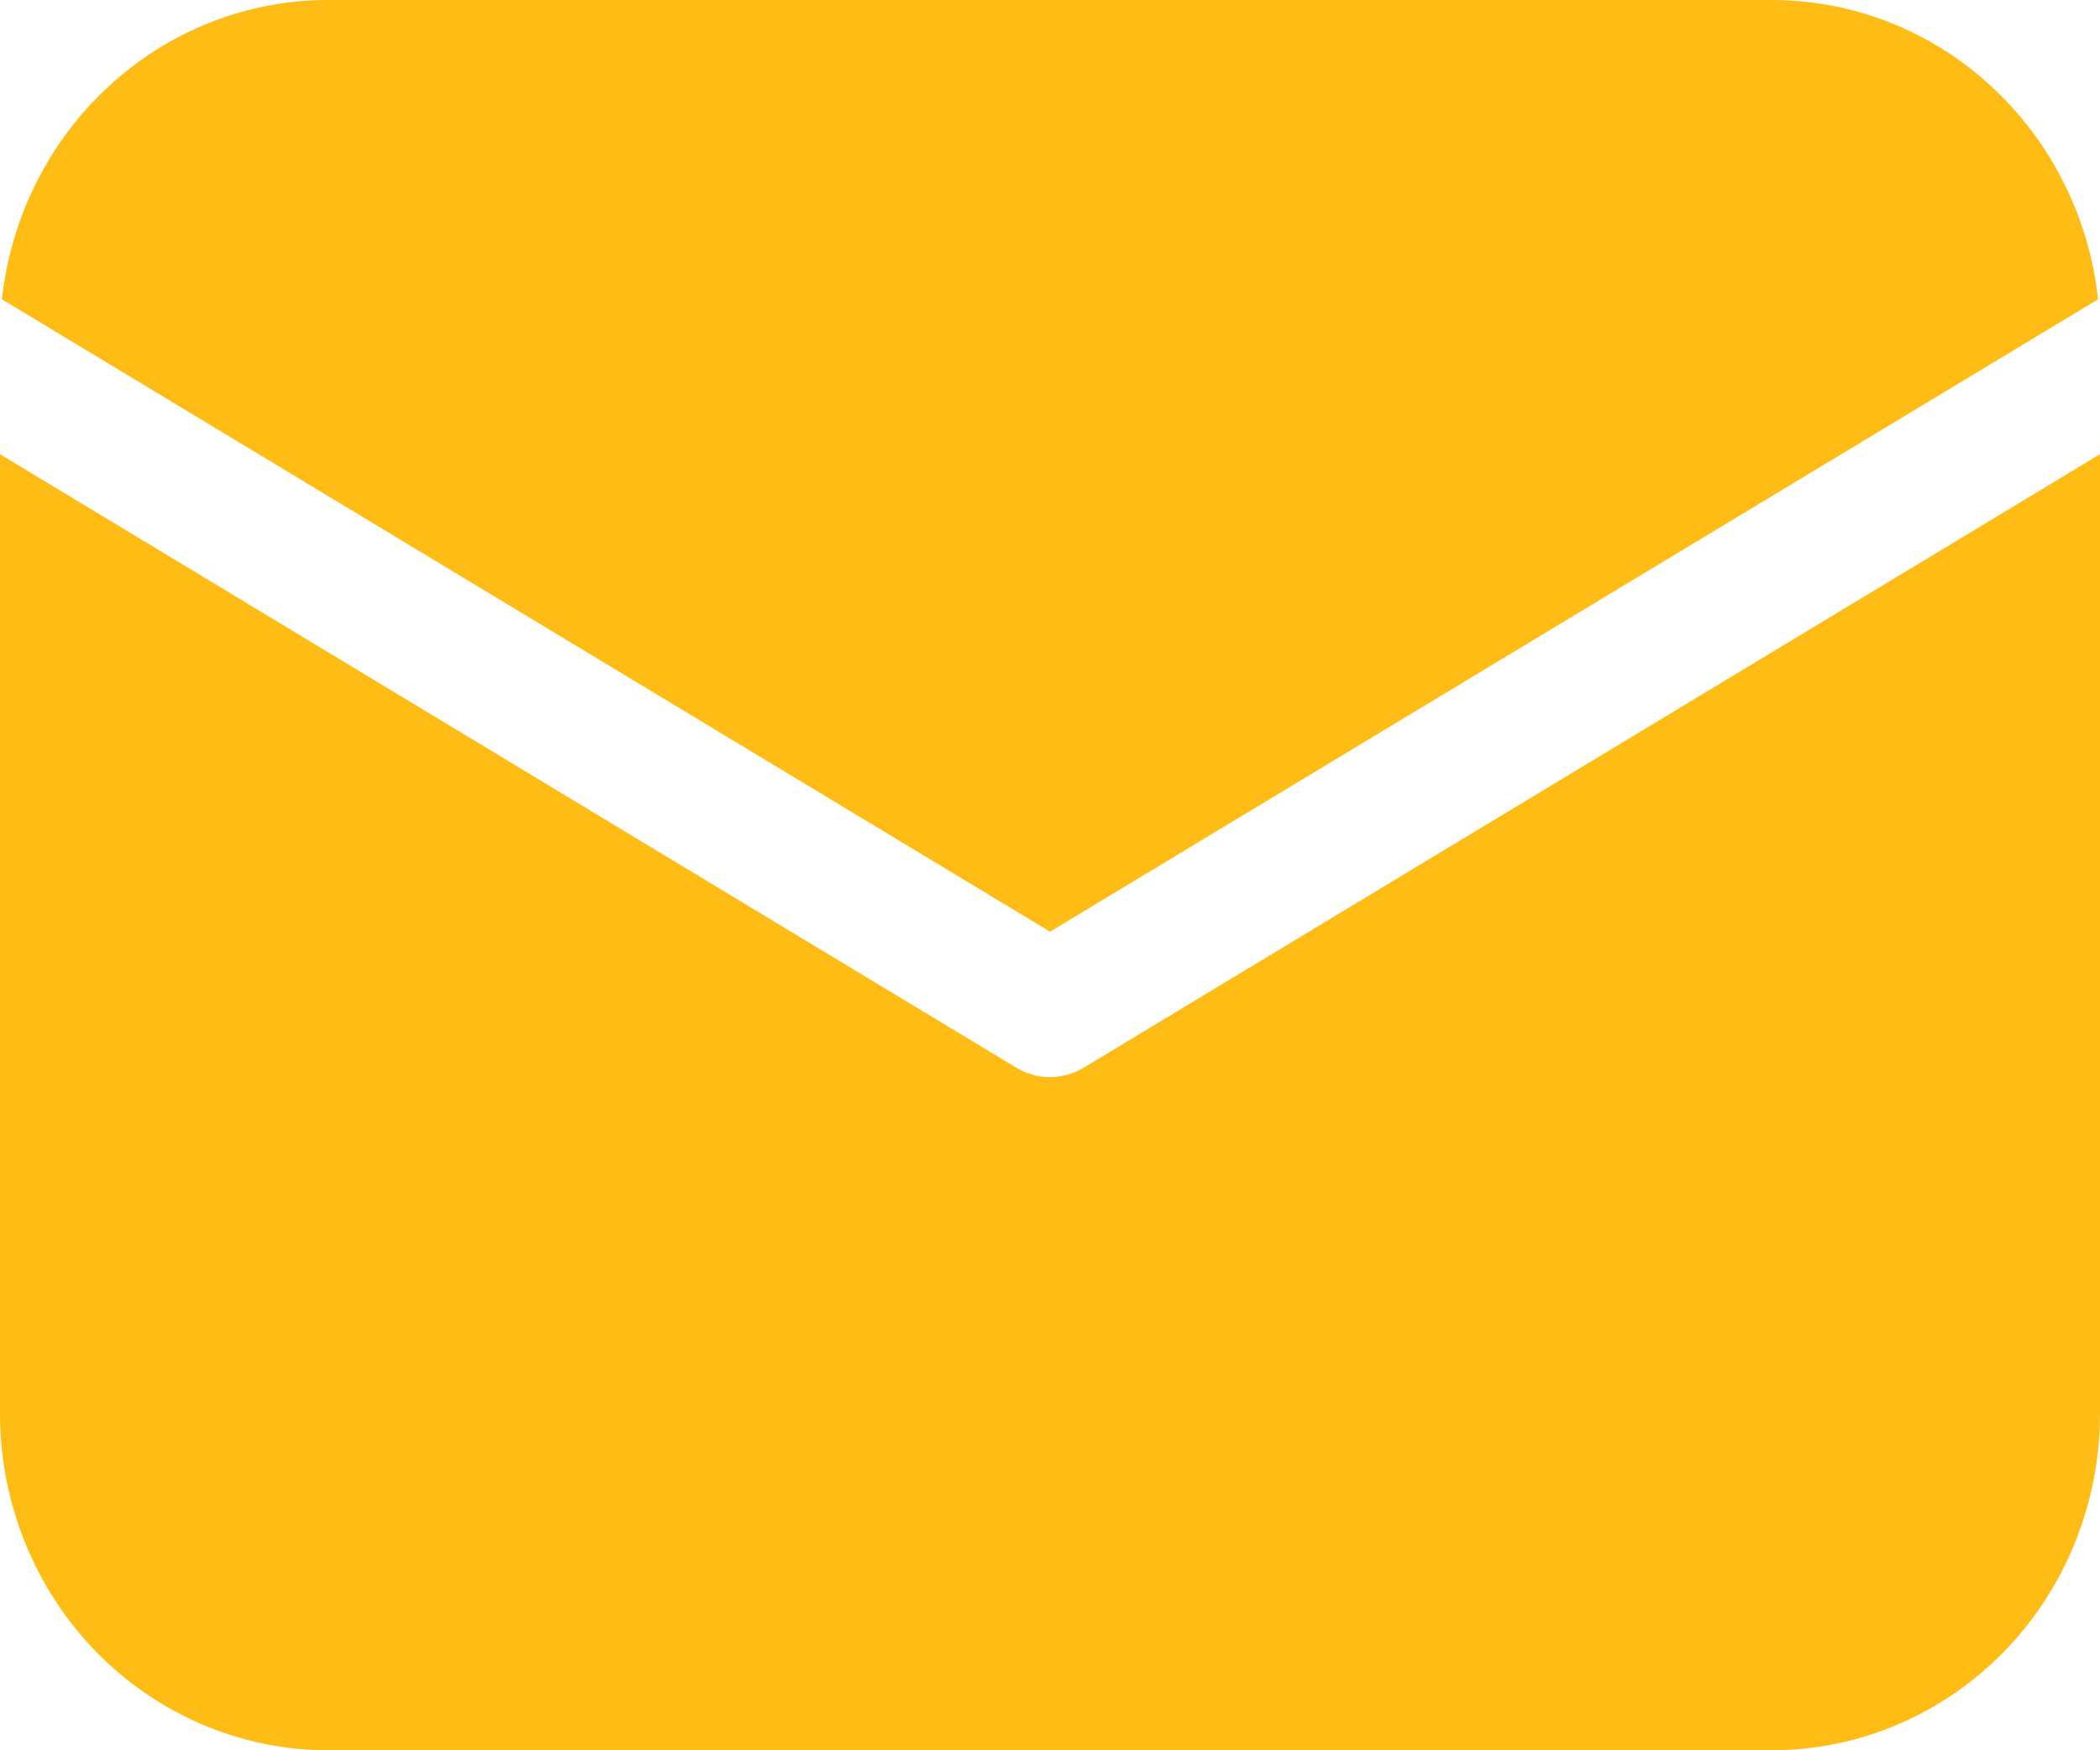<?xml version="1.0" encoding="UTF-8"?> <svg xmlns="http://www.w3.org/2000/svg" width="12" height="10" viewBox="0 0 12 10" fill="none"> <path d="M12 2.595V8.077C12 8.587 11.803 9.076 11.451 9.437C11.099 9.797 10.622 10 10.125 10H1.875C1.378 10 0.901 9.797 0.549 9.437C0.198 9.076 0 8.587 0 8.077V2.595L5.809 6.101C5.867 6.136 5.933 6.154 6 6.154C6.067 6.154 6.133 6.136 6.191 6.101L12 2.595ZM10.125 2.38098e-08C10.586 -7.43969e-05 11.032 0.174 11.375 0.49C11.719 0.805 11.938 1.24 11.989 1.71L6 5.323L0.011 1.71C0.062 1.24 0.281 0.805 0.625 0.49C0.968 0.174 1.414 -7.43969e-05 1.875 2.38098e-08H10.125Z" fill="#FEBC14"></path> </svg> 